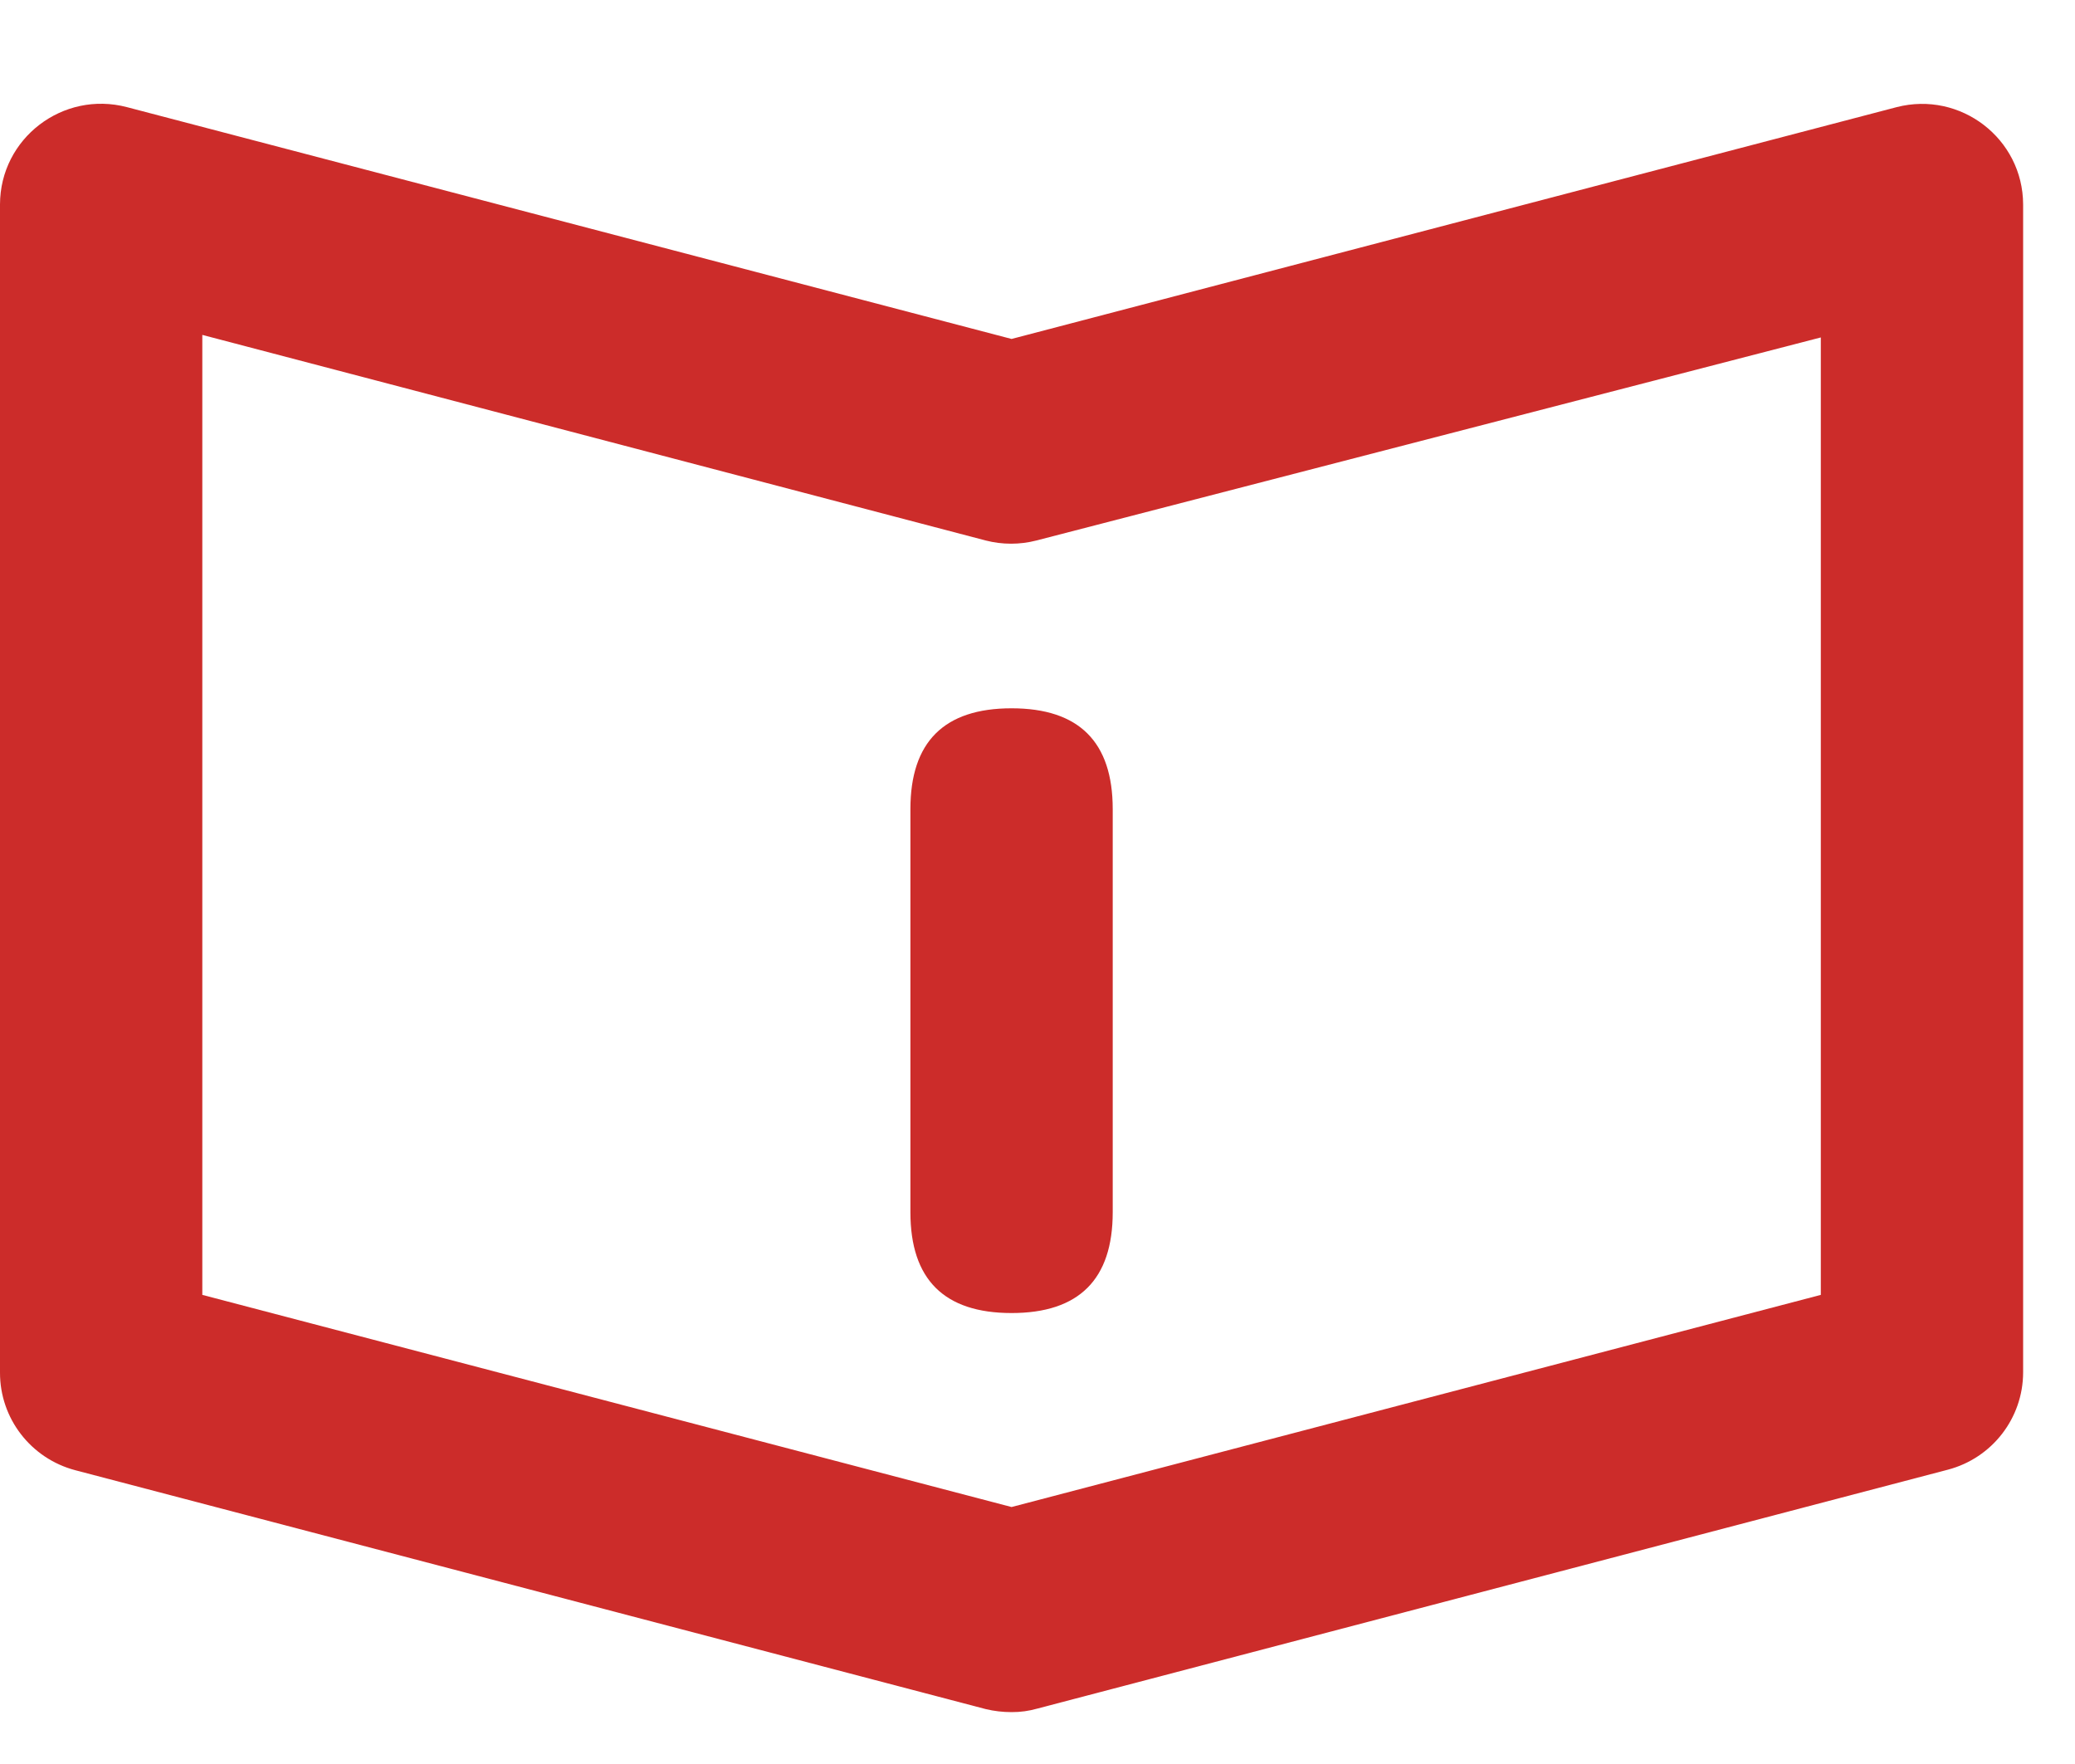 <svg xmlns="http://www.w3.org/2000/svg" xmlns:xlink="http://www.w3.org/1999/xlink" fill="none" version="1.1" width="40" height="34" viewBox="0 0 40 34"><g><g><g><path d="M19.5,33C19.333,33,19.166,32.981,19.003,32.942L1.453,28.338C0.594,28.112,-0.003,27.338,0,26.454L0,3.94C0.002,2.667,1.212,1.741,2.447,2.065L19.5,6.533L36.562,2.065C37.794,1.748,38.996,2.672,39,3.94L39,26.454C38.998,27.334,38.402,28.104,37.547,28.328L19.997,32.932C19.836,32.978,19.668,33.001,19.5,33ZM3.9,24.958L19.5,29.047L35.1,24.958L35.1,6.504L19.978,10.418C19.658,10.5,19.323,10.5,19.003,10.418L3.9,6.455L3.9,24.958Z" fill="#CC2C2A" fill-opacity="1"/></g><g><path d="M19.5,13.652Q21.45,13.652,21.45,15.595L21.45,23.365Q21.45,25.308,19.5,25.308Q17.55,25.308,17.55,23.365L17.55,15.595Q17.55,13.652,19.5,13.652Z" fill="#CC2C2A" fill-opacity="1"/></g></g></g></svg>